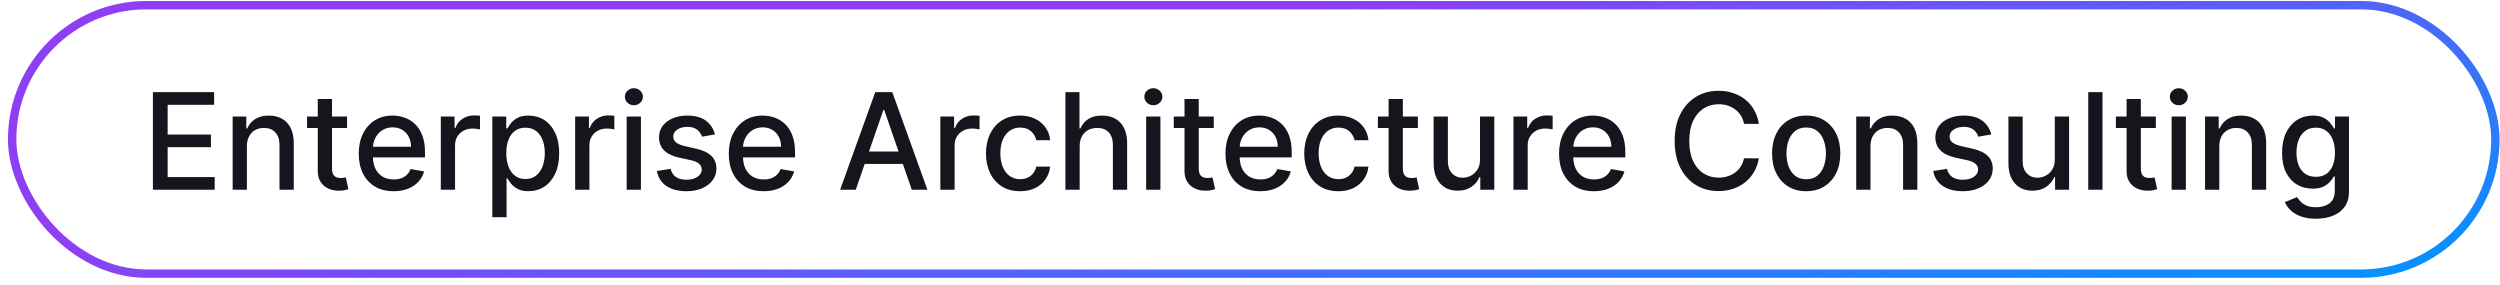 <svg width="298" height="34" viewBox="0 0 298 34" fill="none" xmlns="http://www.w3.org/2000/svg">
<rect x="1.449" y="0.617" width="296" height="32" rx="16" stroke="url(#paint0_linear_6437_7156)"/>
<path d="M18.227 22.617V10.981H25.523V12.492H19.983V16.038H25.142V17.543H19.983V21.106H25.591V22.617H18.227ZM29.43 17.435V22.617H27.731V13.89H29.362V15.31H29.47C29.671 14.848 29.985 14.477 30.413 14.197C30.845 13.916 31.389 13.776 32.044 13.776C32.639 13.776 33.159 13.901 33.606 14.151C34.053 14.398 34.4 14.765 34.646 15.254C34.892 15.742 35.016 16.346 35.016 17.066V22.617H33.317V17.271C33.317 16.638 33.152 16.144 32.822 15.788C32.493 15.428 32.04 15.248 31.464 15.248C31.07 15.248 30.72 15.333 30.413 15.504C30.11 15.674 29.87 15.924 29.692 16.254C29.517 16.579 29.43 16.973 29.43 17.435ZM41.368 13.89V15.254H36.601V13.89H41.368ZM37.879 11.799H39.578V20.055C39.578 20.384 39.627 20.632 39.726 20.799C39.824 20.962 39.951 21.074 40.106 21.134C40.266 21.191 40.438 21.22 40.623 21.22C40.76 21.22 40.879 21.21 40.981 21.191C41.084 21.172 41.163 21.157 41.22 21.146L41.527 22.549C41.428 22.587 41.288 22.625 41.106 22.663C40.925 22.704 40.697 22.727 40.425 22.731C39.978 22.738 39.561 22.659 39.175 22.492C38.788 22.326 38.476 22.068 38.237 21.72C37.998 21.371 37.879 20.933 37.879 20.407V11.799ZM46.915 22.793C46.055 22.793 45.314 22.61 44.693 22.242C44.076 21.871 43.598 21.35 43.261 20.68C42.928 20.005 42.761 19.216 42.761 18.31C42.761 17.416 42.928 16.629 43.261 15.947C43.598 15.265 44.068 14.733 44.67 14.35C45.276 13.968 45.985 13.776 46.795 13.776C47.288 13.776 47.765 13.858 48.227 14.021C48.689 14.184 49.104 14.439 49.471 14.788C49.839 15.136 50.129 15.589 50.341 16.146C50.553 16.699 50.659 17.371 50.659 18.163V18.765H43.721V17.492H48.994C48.994 17.045 48.903 16.649 48.721 16.305C48.54 15.956 48.284 15.682 47.954 15.481C47.629 15.28 47.246 15.18 46.807 15.18C46.329 15.18 45.913 15.297 45.557 15.532C45.204 15.763 44.932 16.066 44.739 16.441C44.549 16.812 44.454 17.216 44.454 17.651V18.646C44.454 19.229 44.557 19.725 44.761 20.134C44.97 20.543 45.259 20.856 45.63 21.072C46.002 21.284 46.435 21.39 46.932 21.39C47.254 21.39 47.547 21.345 47.812 21.254C48.078 21.159 48.307 21.019 48.5 20.833C48.693 20.648 48.841 20.418 48.943 20.146L50.551 20.435C50.422 20.909 50.191 21.324 49.858 21.68C49.528 22.032 49.114 22.307 48.614 22.504C48.117 22.697 47.551 22.793 46.915 22.793ZM52.544 22.617V13.89H54.186V15.276H54.277C54.436 14.807 54.716 14.437 55.118 14.168C55.523 13.896 55.981 13.759 56.493 13.759C56.599 13.759 56.724 13.763 56.868 13.771C57.016 13.778 57.131 13.788 57.214 13.799V15.424C57.146 15.405 57.025 15.384 56.851 15.361C56.676 15.335 56.502 15.322 56.328 15.322C55.926 15.322 55.569 15.407 55.254 15.577C54.944 15.744 54.697 15.977 54.516 16.276C54.334 16.572 54.243 16.909 54.243 17.288V22.617H52.544ZM58.684 25.89V13.89H60.344V15.305H60.486C60.584 15.123 60.726 14.913 60.912 14.674C61.097 14.435 61.355 14.227 61.684 14.049C62.014 13.867 62.45 13.776 62.991 13.776C63.696 13.776 64.325 13.954 64.878 14.31C65.431 14.666 65.865 15.18 66.179 15.85C66.497 16.521 66.656 17.327 66.656 18.271C66.656 19.214 66.499 20.023 66.184 20.697C65.87 21.367 65.438 21.884 64.889 22.248C64.34 22.608 63.713 22.788 63.008 22.788C62.478 22.788 62.044 22.699 61.707 22.521C61.374 22.343 61.113 22.134 60.923 21.896C60.734 21.657 60.588 21.445 60.486 21.259H60.383V25.89H58.684ZM60.349 18.254C60.349 18.867 60.438 19.405 60.616 19.867C60.794 20.329 61.052 20.691 61.389 20.952C61.726 21.21 62.139 21.339 62.628 21.339C63.135 21.339 63.559 21.204 63.9 20.935C64.241 20.663 64.499 20.293 64.673 19.827C64.851 19.361 64.94 18.837 64.94 18.254C64.94 17.678 64.853 17.161 64.679 16.702C64.508 16.244 64.251 15.882 63.906 15.617C63.565 15.352 63.139 15.22 62.628 15.22C62.135 15.22 61.719 15.346 61.378 15.6C61.041 15.854 60.785 16.208 60.611 16.663C60.436 17.117 60.349 17.648 60.349 18.254ZM68.559 22.617V13.89H70.202V15.276H70.293C70.452 14.807 70.732 14.437 71.133 14.168C71.539 13.896 71.997 13.759 72.508 13.759C72.615 13.759 72.74 13.763 72.883 13.771C73.031 13.778 73.147 13.788 73.23 13.799V15.424C73.162 15.405 73.041 15.384 72.866 15.361C72.692 15.335 72.518 15.322 72.344 15.322C71.942 15.322 71.584 15.407 71.27 15.577C70.959 15.744 70.713 15.977 70.531 16.276C70.349 16.572 70.258 16.909 70.258 17.288V22.617H68.559ZM74.7 22.617V13.89H76.399V22.617H74.7ZM75.558 12.543C75.263 12.543 75.009 12.445 74.797 12.248C74.588 12.047 74.484 11.809 74.484 11.532C74.484 11.252 74.588 11.013 74.797 10.816C75.009 10.615 75.263 10.515 75.558 10.515C75.854 10.515 76.106 10.615 76.314 10.816C76.526 11.013 76.632 11.252 76.632 11.532C76.632 11.809 76.526 12.047 76.314 12.248C76.106 12.445 75.854 12.543 75.558 12.543ZM85.224 16.021L83.684 16.293C83.62 16.096 83.518 15.909 83.378 15.731C83.241 15.553 83.056 15.407 82.821 15.293C82.586 15.18 82.293 15.123 81.94 15.123C81.459 15.123 81.058 15.231 80.736 15.447C80.414 15.659 80.253 15.934 80.253 16.271C80.253 16.562 80.361 16.797 80.577 16.975C80.793 17.153 81.141 17.299 81.622 17.413L83.008 17.731C83.811 17.916 84.41 18.202 84.804 18.589C85.198 18.975 85.395 19.477 85.395 20.095C85.395 20.617 85.243 21.083 84.94 21.492C84.641 21.898 84.222 22.216 83.684 22.447C83.15 22.678 82.531 22.793 81.827 22.793C80.849 22.793 80.052 22.585 79.434 22.168C78.817 21.748 78.438 21.151 78.298 20.379L79.94 20.129C80.043 20.557 80.253 20.88 80.571 21.1C80.889 21.316 81.304 21.424 81.815 21.424C82.372 21.424 82.817 21.308 83.15 21.077C83.484 20.843 83.65 20.557 83.65 20.22C83.65 19.947 83.548 19.718 83.344 19.532C83.143 19.346 82.834 19.206 82.418 19.111L80.94 18.788C80.126 18.602 79.523 18.307 79.133 17.901C78.747 17.496 78.554 16.983 78.554 16.361C78.554 15.846 78.698 15.396 78.986 15.009C79.273 14.623 79.671 14.322 80.179 14.106C80.686 13.886 81.268 13.776 81.923 13.776C82.866 13.776 83.609 13.981 84.15 14.39C84.692 14.795 85.05 15.339 85.224 16.021ZM91.024 22.793C90.164 22.793 89.424 22.61 88.802 22.242C88.185 21.871 87.708 21.35 87.371 20.68C87.037 20.005 86.871 19.216 86.871 18.31C86.871 17.416 87.037 16.629 87.371 15.947C87.708 15.265 88.177 14.733 88.78 14.35C89.386 13.968 90.094 13.776 90.905 13.776C91.397 13.776 91.874 13.858 92.337 14.021C92.799 14.184 93.213 14.439 93.581 14.788C93.948 15.136 94.238 15.589 94.45 16.146C94.662 16.699 94.768 17.371 94.768 18.163V18.765H87.831V17.492H93.104C93.104 17.045 93.013 16.649 92.831 16.305C92.649 15.956 92.393 15.682 92.064 15.481C91.738 15.28 91.356 15.18 90.916 15.18C90.439 15.18 90.022 15.297 89.666 15.532C89.314 15.763 89.041 16.066 88.848 16.441C88.659 16.812 88.564 17.216 88.564 17.651V18.646C88.564 19.229 88.666 19.725 88.871 20.134C89.079 20.543 89.369 20.856 89.74 21.072C90.111 21.284 90.545 21.39 91.041 21.39C91.363 21.39 91.657 21.345 91.922 21.254C92.187 21.159 92.416 21.019 92.609 20.833C92.802 20.648 92.95 20.418 93.052 20.146L94.66 20.435C94.532 20.909 94.3 21.324 93.967 21.68C93.638 22.032 93.223 22.307 92.723 22.504C92.227 22.697 91.66 22.793 91.024 22.793ZM102.007 22.617H100.143L104.331 10.981H106.359L110.547 22.617H108.683L105.393 13.095H105.302L102.007 22.617ZM102.319 18.06H108.365V19.538H102.319V18.06ZM112.091 22.617V13.89H113.733V15.276H113.824C113.983 14.807 114.263 14.437 114.665 14.168C115.07 13.896 115.528 13.759 116.04 13.759C116.146 13.759 116.271 13.763 116.415 13.771C116.562 13.778 116.678 13.788 116.761 13.799V15.424C116.693 15.405 116.572 15.384 116.398 15.361C116.223 15.335 116.049 15.322 115.875 15.322C115.473 15.322 115.115 15.407 114.801 15.577C114.49 15.744 114.244 15.977 114.062 16.276C113.881 16.572 113.79 16.909 113.79 17.288V22.617H112.091ZM121.595 22.793C120.75 22.793 120.023 22.602 119.413 22.22C118.807 21.833 118.341 21.301 118.015 20.623C117.69 19.945 117.527 19.168 117.527 18.293C117.527 17.407 117.694 16.625 118.027 15.947C118.36 15.265 118.83 14.733 119.436 14.35C120.042 13.968 120.756 13.776 121.578 13.776C122.241 13.776 122.832 13.899 123.351 14.146C123.87 14.388 124.288 14.729 124.606 15.168C124.928 15.608 125.12 16.121 125.18 16.708H123.527C123.436 16.299 123.228 15.947 122.902 15.651C122.58 15.356 122.148 15.208 121.606 15.208C121.133 15.208 120.718 15.333 120.362 15.583C120.01 15.829 119.735 16.182 119.538 16.64C119.341 17.095 119.243 17.632 119.243 18.254C119.243 18.89 119.339 19.439 119.533 19.901C119.726 20.363 119.998 20.721 120.351 20.975C120.707 21.229 121.125 21.356 121.606 21.356C121.928 21.356 122.22 21.297 122.481 21.18C122.747 21.058 122.968 20.886 123.146 20.663C123.328 20.439 123.455 20.17 123.527 19.856H125.18C125.12 20.42 124.936 20.924 124.629 21.367C124.322 21.81 123.911 22.159 123.396 22.413C122.885 22.666 122.284 22.793 121.595 22.793ZM128.696 17.435V22.617H126.997V10.981H128.673V15.31H128.781C128.986 14.841 129.298 14.468 129.719 14.191C130.139 13.915 130.688 13.776 131.366 13.776C131.965 13.776 132.488 13.899 132.935 14.146C133.385 14.392 133.734 14.759 133.98 15.248C134.23 15.733 134.355 16.339 134.355 17.066V22.617H132.656V17.271C132.656 16.63 132.491 16.134 132.162 15.782C131.832 15.426 131.374 15.248 130.787 15.248C130.385 15.248 130.025 15.333 129.707 15.504C129.393 15.674 129.145 15.924 128.963 16.254C128.785 16.579 128.696 16.973 128.696 17.435ZM136.622 22.617V13.89H138.321V22.617H136.622ZM137.48 12.543C137.185 12.543 136.931 12.445 136.719 12.248C136.51 12.047 136.406 11.809 136.406 11.532C136.406 11.252 136.51 11.013 136.719 10.816C136.931 10.615 137.185 10.515 137.48 10.515C137.775 10.515 138.027 10.615 138.236 10.816C138.448 11.013 138.554 11.252 138.554 11.532C138.554 11.809 138.448 12.047 138.236 12.248C138.027 12.445 137.775 12.543 137.48 12.543ZM144.68 13.89V15.254H139.913V13.89H144.68ZM141.192 11.799H142.89V20.055C142.89 20.384 142.94 20.632 143.038 20.799C143.137 20.962 143.264 21.074 143.419 21.134C143.578 21.191 143.75 21.22 143.936 21.22C144.072 21.22 144.192 21.21 144.294 21.191C144.396 21.172 144.476 21.157 144.533 21.146L144.839 22.549C144.741 22.587 144.601 22.625 144.419 22.663C144.237 22.704 144.01 22.727 143.737 22.731C143.29 22.738 142.873 22.659 142.487 22.492C142.101 22.326 141.788 22.068 141.55 21.72C141.311 21.371 141.192 20.933 141.192 20.407V11.799ZM150.227 22.793C149.367 22.793 148.627 22.61 148.006 22.242C147.388 21.871 146.911 21.35 146.574 20.68C146.24 20.005 146.074 19.216 146.074 18.31C146.074 17.416 146.24 16.629 146.574 15.947C146.911 15.265 147.381 14.733 147.983 14.35C148.589 13.968 149.297 13.776 150.108 13.776C150.6 13.776 151.078 13.858 151.54 14.021C152.002 14.184 152.417 14.439 152.784 14.788C153.151 15.136 153.441 15.589 153.653 16.146C153.865 16.699 153.971 17.371 153.971 18.163V18.765H147.034V17.492H152.307C152.307 17.045 152.216 16.649 152.034 16.305C151.852 15.956 151.596 15.682 151.267 15.481C150.941 15.28 150.559 15.18 150.119 15.18C149.642 15.18 149.225 15.297 148.869 15.532C148.517 15.763 148.244 16.066 148.051 16.441C147.862 16.812 147.767 17.216 147.767 17.651V18.646C147.767 19.229 147.869 19.725 148.074 20.134C148.282 20.543 148.572 20.856 148.943 21.072C149.314 21.284 149.748 21.39 150.244 21.39C150.566 21.39 150.86 21.345 151.125 21.254C151.39 21.159 151.619 21.019 151.812 20.833C152.006 20.648 152.153 20.418 152.256 20.146L153.864 20.435C153.735 20.909 153.504 21.324 153.17 21.68C152.841 22.032 152.426 22.307 151.926 22.504C151.43 22.697 150.864 22.793 150.227 22.793ZM159.533 22.793C158.688 22.793 157.961 22.602 157.351 22.22C156.745 21.833 156.279 21.301 155.953 20.623C155.627 19.945 155.464 19.168 155.464 18.293C155.464 17.407 155.631 16.625 155.964 15.947C156.298 15.265 156.767 14.733 157.373 14.35C157.98 13.968 158.694 13.776 159.515 13.776C160.178 13.776 160.769 13.899 161.288 14.146C161.807 14.388 162.226 14.729 162.544 15.168C162.866 15.608 163.057 16.121 163.118 16.708H161.464C161.373 16.299 161.165 15.947 160.839 15.651C160.517 15.356 160.086 15.208 159.544 15.208C159.07 15.208 158.656 15.333 158.3 15.583C157.947 15.829 157.673 16.182 157.476 16.64C157.279 17.095 157.18 17.632 157.18 18.254C157.18 18.89 157.277 19.439 157.47 19.901C157.663 20.363 157.936 20.721 158.288 20.975C158.644 21.229 159.063 21.356 159.544 21.356C159.866 21.356 160.158 21.297 160.419 21.18C160.684 21.058 160.906 20.886 161.084 20.663C161.265 20.439 161.392 20.17 161.464 19.856H163.118C163.057 20.42 162.873 20.924 162.567 21.367C162.26 21.81 161.849 22.159 161.334 22.413C160.822 22.666 160.222 22.793 159.533 22.793ZM169.008 13.89V15.254H164.241V13.89H169.008ZM165.52 11.799H167.219V20.055C167.219 20.384 167.268 20.632 167.366 20.799C167.465 20.962 167.592 21.074 167.747 21.134C167.906 21.191 168.078 21.22 168.264 21.22C168.4 21.22 168.52 21.21 168.622 21.191C168.724 21.172 168.804 21.157 168.861 21.146L169.167 22.549C169.069 22.587 168.929 22.625 168.747 22.663C168.565 22.704 168.338 22.727 168.065 22.731C167.618 22.738 167.202 22.659 166.815 22.492C166.429 22.326 166.116 22.068 165.878 21.72C165.639 21.371 165.52 20.933 165.52 20.407V11.799ZM176.416 18.998V13.89H178.121V22.617H176.45V21.106H176.359C176.158 21.572 175.837 21.96 175.393 22.271C174.954 22.577 174.407 22.731 173.751 22.731C173.191 22.731 172.694 22.608 172.263 22.361C171.835 22.111 171.497 21.742 171.251 21.254C171.009 20.765 170.888 20.161 170.888 19.441V13.89H172.587V19.236C172.587 19.831 172.751 20.305 173.081 20.657C173.41 21.009 173.838 21.185 174.365 21.185C174.683 21.185 174.999 21.106 175.314 20.947C175.632 20.788 175.895 20.547 176.104 20.225C176.316 19.903 176.42 19.494 176.416 18.998ZM180.403 22.617V13.89H182.045V15.276H182.136C182.295 14.807 182.576 14.437 182.977 14.168C183.382 13.896 183.841 13.759 184.352 13.759C184.458 13.759 184.583 13.763 184.727 13.771C184.875 13.778 184.99 13.788 185.074 13.799V15.424C185.006 15.405 184.884 15.384 184.71 15.361C184.536 15.335 184.362 15.322 184.187 15.322C183.786 15.322 183.428 15.407 183.114 15.577C182.803 15.744 182.557 15.977 182.375 16.276C182.193 16.572 182.102 16.909 182.102 17.288V22.617H180.403ZM189.993 22.793C189.133 22.793 188.392 22.61 187.771 22.242C187.154 21.871 186.676 21.35 186.339 20.68C186.006 20.005 185.839 19.216 185.839 18.31C185.839 17.416 186.006 16.629 186.339 15.947C186.676 15.265 187.146 14.733 187.748 14.35C188.355 13.968 189.063 13.776 189.873 13.776C190.366 13.776 190.843 13.858 191.305 14.021C191.767 14.184 192.182 14.439 192.55 14.788C192.917 15.136 193.207 15.589 193.419 16.146C193.631 16.699 193.737 17.371 193.737 18.163V18.765H186.8V17.492H192.072C192.072 17.045 191.981 16.649 191.8 16.305C191.618 15.956 191.362 15.682 191.033 15.481C190.707 15.28 190.324 15.18 189.885 15.18C189.408 15.18 188.991 15.297 188.635 15.532C188.283 15.763 188.01 16.066 187.817 16.441C187.627 16.812 187.533 17.216 187.533 17.651V18.646C187.533 19.229 187.635 19.725 187.839 20.134C188.048 20.543 188.337 20.856 188.709 21.072C189.08 21.284 189.514 21.39 190.01 21.39C190.332 21.39 190.625 21.345 190.89 21.254C191.156 21.159 191.385 21.019 191.578 20.833C191.771 20.648 191.919 20.418 192.021 20.146L193.629 20.435C193.5 20.909 193.269 21.324 192.936 21.68C192.606 22.032 192.192 22.307 191.692 22.504C191.195 22.697 190.629 22.793 189.993 22.793ZM209.658 14.765H207.885C207.817 14.386 207.69 14.053 207.504 13.765C207.319 13.477 207.091 13.233 206.822 13.032C206.553 12.831 206.252 12.68 205.919 12.577C205.589 12.475 205.239 12.424 204.868 12.424C204.197 12.424 203.597 12.593 203.067 12.93C202.54 13.267 202.123 13.761 201.817 14.413C201.514 15.064 201.362 15.86 201.362 16.799C201.362 17.746 201.514 18.545 201.817 19.197C202.123 19.848 202.542 20.341 203.072 20.674C203.603 21.007 204.199 21.174 204.862 21.174C205.23 21.174 205.578 21.125 205.908 21.026C206.241 20.924 206.542 20.774 206.811 20.577C207.08 20.38 207.307 20.14 207.493 19.856C207.682 19.568 207.813 19.238 207.885 18.867L209.658 18.873C209.563 19.445 209.379 19.971 209.106 20.452C208.837 20.93 208.491 21.343 208.067 21.691C207.646 22.036 207.165 22.303 206.623 22.492C206.082 22.682 205.491 22.776 204.851 22.776C203.843 22.776 202.945 22.538 202.158 22.06C201.37 21.579 200.748 20.892 200.294 19.998C199.843 19.104 199.618 18.038 199.618 16.799C199.618 15.557 199.845 14.49 200.3 13.6C200.754 12.706 201.375 12.021 202.163 11.543C202.951 11.062 203.847 10.822 204.851 10.822C205.468 10.822 206.044 10.911 206.578 11.089C207.116 11.263 207.599 11.521 208.027 11.861C208.455 12.199 208.809 12.611 209.089 13.1C209.37 13.585 209.559 14.14 209.658 14.765ZM215.298 22.793C214.48 22.793 213.766 22.606 213.156 22.231C212.546 21.856 212.073 21.331 211.736 20.657C211.399 19.983 211.23 19.195 211.23 18.293C211.23 17.388 211.399 16.596 211.736 15.918C212.073 15.24 212.546 14.714 213.156 14.339C213.766 13.964 214.48 13.776 215.298 13.776C216.116 13.776 216.83 13.964 217.44 14.339C218.05 14.714 218.524 15.24 218.861 15.918C219.198 16.596 219.366 17.388 219.366 18.293C219.366 19.195 219.198 19.983 218.861 20.657C218.524 21.331 218.05 21.856 217.44 22.231C216.83 22.606 216.116 22.793 215.298 22.793ZM215.304 21.367C215.834 21.367 216.274 21.227 216.622 20.947C216.971 20.666 217.228 20.293 217.395 19.827C217.565 19.361 217.65 18.848 217.65 18.288C217.65 17.731 217.565 17.22 217.395 16.754C217.228 16.284 216.971 15.907 216.622 15.623C216.274 15.339 215.834 15.197 215.304 15.197C214.77 15.197 214.327 15.339 213.974 15.623C213.626 15.907 213.366 16.284 213.196 16.754C213.029 17.22 212.946 17.731 212.946 18.288C212.946 18.848 213.029 19.361 213.196 19.827C213.366 20.293 213.626 20.666 213.974 20.947C214.327 21.227 214.77 21.367 215.304 21.367ZM222.962 17.435V22.617H221.263V13.89H222.893V15.31H223.001C223.202 14.848 223.516 14.477 223.944 14.197C224.376 13.916 224.92 13.776 225.575 13.776C226.17 13.776 226.691 13.901 227.138 14.151C227.585 14.398 227.931 14.765 228.177 15.254C228.424 15.742 228.547 16.346 228.547 17.066V22.617H226.848V17.271C226.848 16.638 226.683 16.144 226.354 15.788C226.024 15.428 225.571 15.248 224.996 15.248C224.602 15.248 224.251 15.333 223.944 15.504C223.641 15.674 223.401 15.924 223.223 16.254C223.049 16.579 222.962 16.973 222.962 17.435ZM237.365 16.021L235.825 16.293C235.761 16.096 235.658 15.909 235.518 15.731C235.382 15.553 235.196 15.407 234.962 15.293C234.727 15.18 234.433 15.123 234.081 15.123C233.6 15.123 233.198 15.231 232.876 15.447C232.554 15.659 232.393 15.934 232.393 16.271C232.393 16.562 232.501 16.797 232.717 16.975C232.933 17.153 233.282 17.299 233.763 17.413L235.149 17.731C235.952 17.916 236.551 18.202 236.944 18.589C237.338 18.975 237.535 19.477 237.535 20.095C237.535 20.617 237.384 21.083 237.081 21.492C236.782 21.898 236.363 22.216 235.825 22.447C235.291 22.678 234.672 22.793 233.967 22.793C232.99 22.793 232.193 22.585 231.575 22.168C230.958 21.748 230.579 21.151 230.439 20.379L232.081 20.129C232.183 20.557 232.393 20.88 232.712 21.1C233.03 21.316 233.444 21.424 233.956 21.424C234.513 21.424 234.958 21.308 235.291 21.077C235.624 20.843 235.791 20.557 235.791 20.22C235.791 19.947 235.689 19.718 235.484 19.532C235.283 19.346 234.975 19.206 234.558 19.111L233.081 18.788C232.266 18.602 231.664 18.307 231.274 17.901C230.888 17.496 230.694 16.983 230.694 16.361C230.694 15.846 230.838 15.396 231.126 15.009C231.414 14.623 231.812 14.322 232.319 14.106C232.827 13.886 233.408 13.776 234.064 13.776C235.007 13.776 235.749 13.981 236.291 14.39C236.833 14.795 237.191 15.339 237.365 16.021ZM244.932 18.998V13.89H246.636V22.617H244.966V21.106H244.875C244.674 21.572 244.352 21.96 243.909 22.271C243.47 22.577 242.922 22.731 242.267 22.731C241.706 22.731 241.21 22.608 240.778 22.361C240.35 22.111 240.013 21.742 239.767 21.254C239.524 20.765 239.403 20.161 239.403 19.441V13.89H241.102V19.236C241.102 19.831 241.267 20.305 241.596 20.657C241.926 21.009 242.354 21.185 242.881 21.185C243.199 21.185 243.515 21.106 243.829 20.947C244.148 20.788 244.411 20.547 244.619 20.225C244.831 19.903 244.935 19.494 244.932 18.998ZM250.618 10.981V22.617H248.919V10.981H250.618ZM256.977 13.89V15.254H252.21V13.89H256.977ZM253.489 11.799H255.187V20.055C255.187 20.384 255.237 20.632 255.335 20.799C255.434 20.962 255.56 21.074 255.716 21.134C255.875 21.191 256.047 21.22 256.233 21.22C256.369 21.22 256.489 21.21 256.591 21.191C256.693 21.172 256.773 21.157 256.829 21.146L257.136 22.549C257.038 22.587 256.898 22.625 256.716 22.663C256.534 22.704 256.307 22.727 256.034 22.731C255.587 22.738 255.17 22.659 254.784 22.492C254.398 22.326 254.085 22.068 253.846 21.72C253.608 21.371 253.489 20.933 253.489 20.407V11.799ZM258.856 22.617V13.89H260.555V22.617H258.856ZM259.714 12.543C259.419 12.543 259.165 12.445 258.953 12.248C258.745 12.047 258.64 11.809 258.64 11.532C258.64 11.252 258.745 11.013 258.953 10.816C259.165 10.615 259.419 10.515 259.714 10.515C260.01 10.515 260.262 10.615 260.47 10.816C260.682 11.013 260.788 11.252 260.788 11.532C260.788 11.809 260.682 12.047 260.47 12.248C260.262 12.445 260.01 12.543 259.714 12.543ZM264.54 17.435V22.617H262.841V13.89H264.471V15.31H264.579C264.78 14.848 265.095 14.477 265.523 14.197C265.954 13.916 266.498 13.776 267.153 13.776C267.748 13.776 268.269 13.901 268.716 14.151C269.163 14.398 269.509 14.765 269.756 15.254C270.002 15.742 270.125 16.346 270.125 17.066V22.617H268.426V17.271C268.426 16.638 268.261 16.144 267.932 15.788C267.602 15.428 267.149 15.248 266.574 15.248C266.18 15.248 265.829 15.333 265.523 15.504C265.22 15.674 264.979 15.924 264.801 16.254C264.627 16.579 264.54 16.973 264.54 17.435ZM276.062 26.072C275.369 26.072 274.773 25.981 274.273 25.799C273.776 25.617 273.371 25.377 273.057 25.077C272.742 24.778 272.507 24.451 272.352 24.095L273.812 23.492C273.915 23.659 274.051 23.835 274.221 24.021C274.396 24.21 274.631 24.371 274.926 24.504C275.225 24.636 275.61 24.702 276.079 24.702C276.723 24.702 277.256 24.545 277.676 24.231C278.096 23.92 278.307 23.424 278.307 22.742V21.026H278.199C278.096 21.212 277.949 21.418 277.756 21.646C277.566 21.873 277.305 22.07 276.971 22.236C276.638 22.403 276.204 22.486 275.67 22.486C274.981 22.486 274.36 22.326 273.807 22.004C273.257 21.678 272.822 21.199 272.5 20.566C272.182 19.93 272.023 19.148 272.023 18.22C272.023 17.291 272.18 16.496 272.494 15.833C272.812 15.17 273.248 14.663 273.801 14.31C274.354 13.954 274.981 13.776 275.682 13.776C276.223 13.776 276.661 13.867 276.994 14.049C277.328 14.227 277.587 14.435 277.773 14.674C277.962 14.913 278.108 15.123 278.21 15.305H278.335V13.89H280V22.81C280 23.56 279.826 24.176 279.477 24.657C279.129 25.138 278.657 25.494 278.062 25.725C277.471 25.956 276.805 26.072 276.062 26.072ZM276.045 21.077C276.534 21.077 276.947 20.964 277.284 20.736C277.625 20.505 277.882 20.176 278.057 19.748C278.235 19.316 278.324 18.799 278.324 18.197C278.324 17.61 278.237 17.093 278.062 16.646C277.888 16.199 277.632 15.85 277.295 15.6C276.958 15.346 276.542 15.22 276.045 15.22C275.534 15.22 275.108 15.352 274.767 15.617C274.426 15.879 274.168 16.235 273.994 16.685C273.824 17.136 273.739 17.64 273.739 18.197C273.739 18.769 273.826 19.271 274 19.702C274.174 20.134 274.432 20.471 274.773 20.714C275.117 20.956 275.542 21.077 276.045 21.077Z" fill="#16141D"/>
<defs>
<linearGradient id="paint0_linear_6437_7156" x1="297.949" y1="33.117" x2="286.369" y2="-25.429" gradientUnits="userSpaceOnUse">
<stop stop-color="#0096FF"/>
<stop offset="1" stop-color="#8E3FF3"/>
</linearGradient>
</defs>
</svg>
